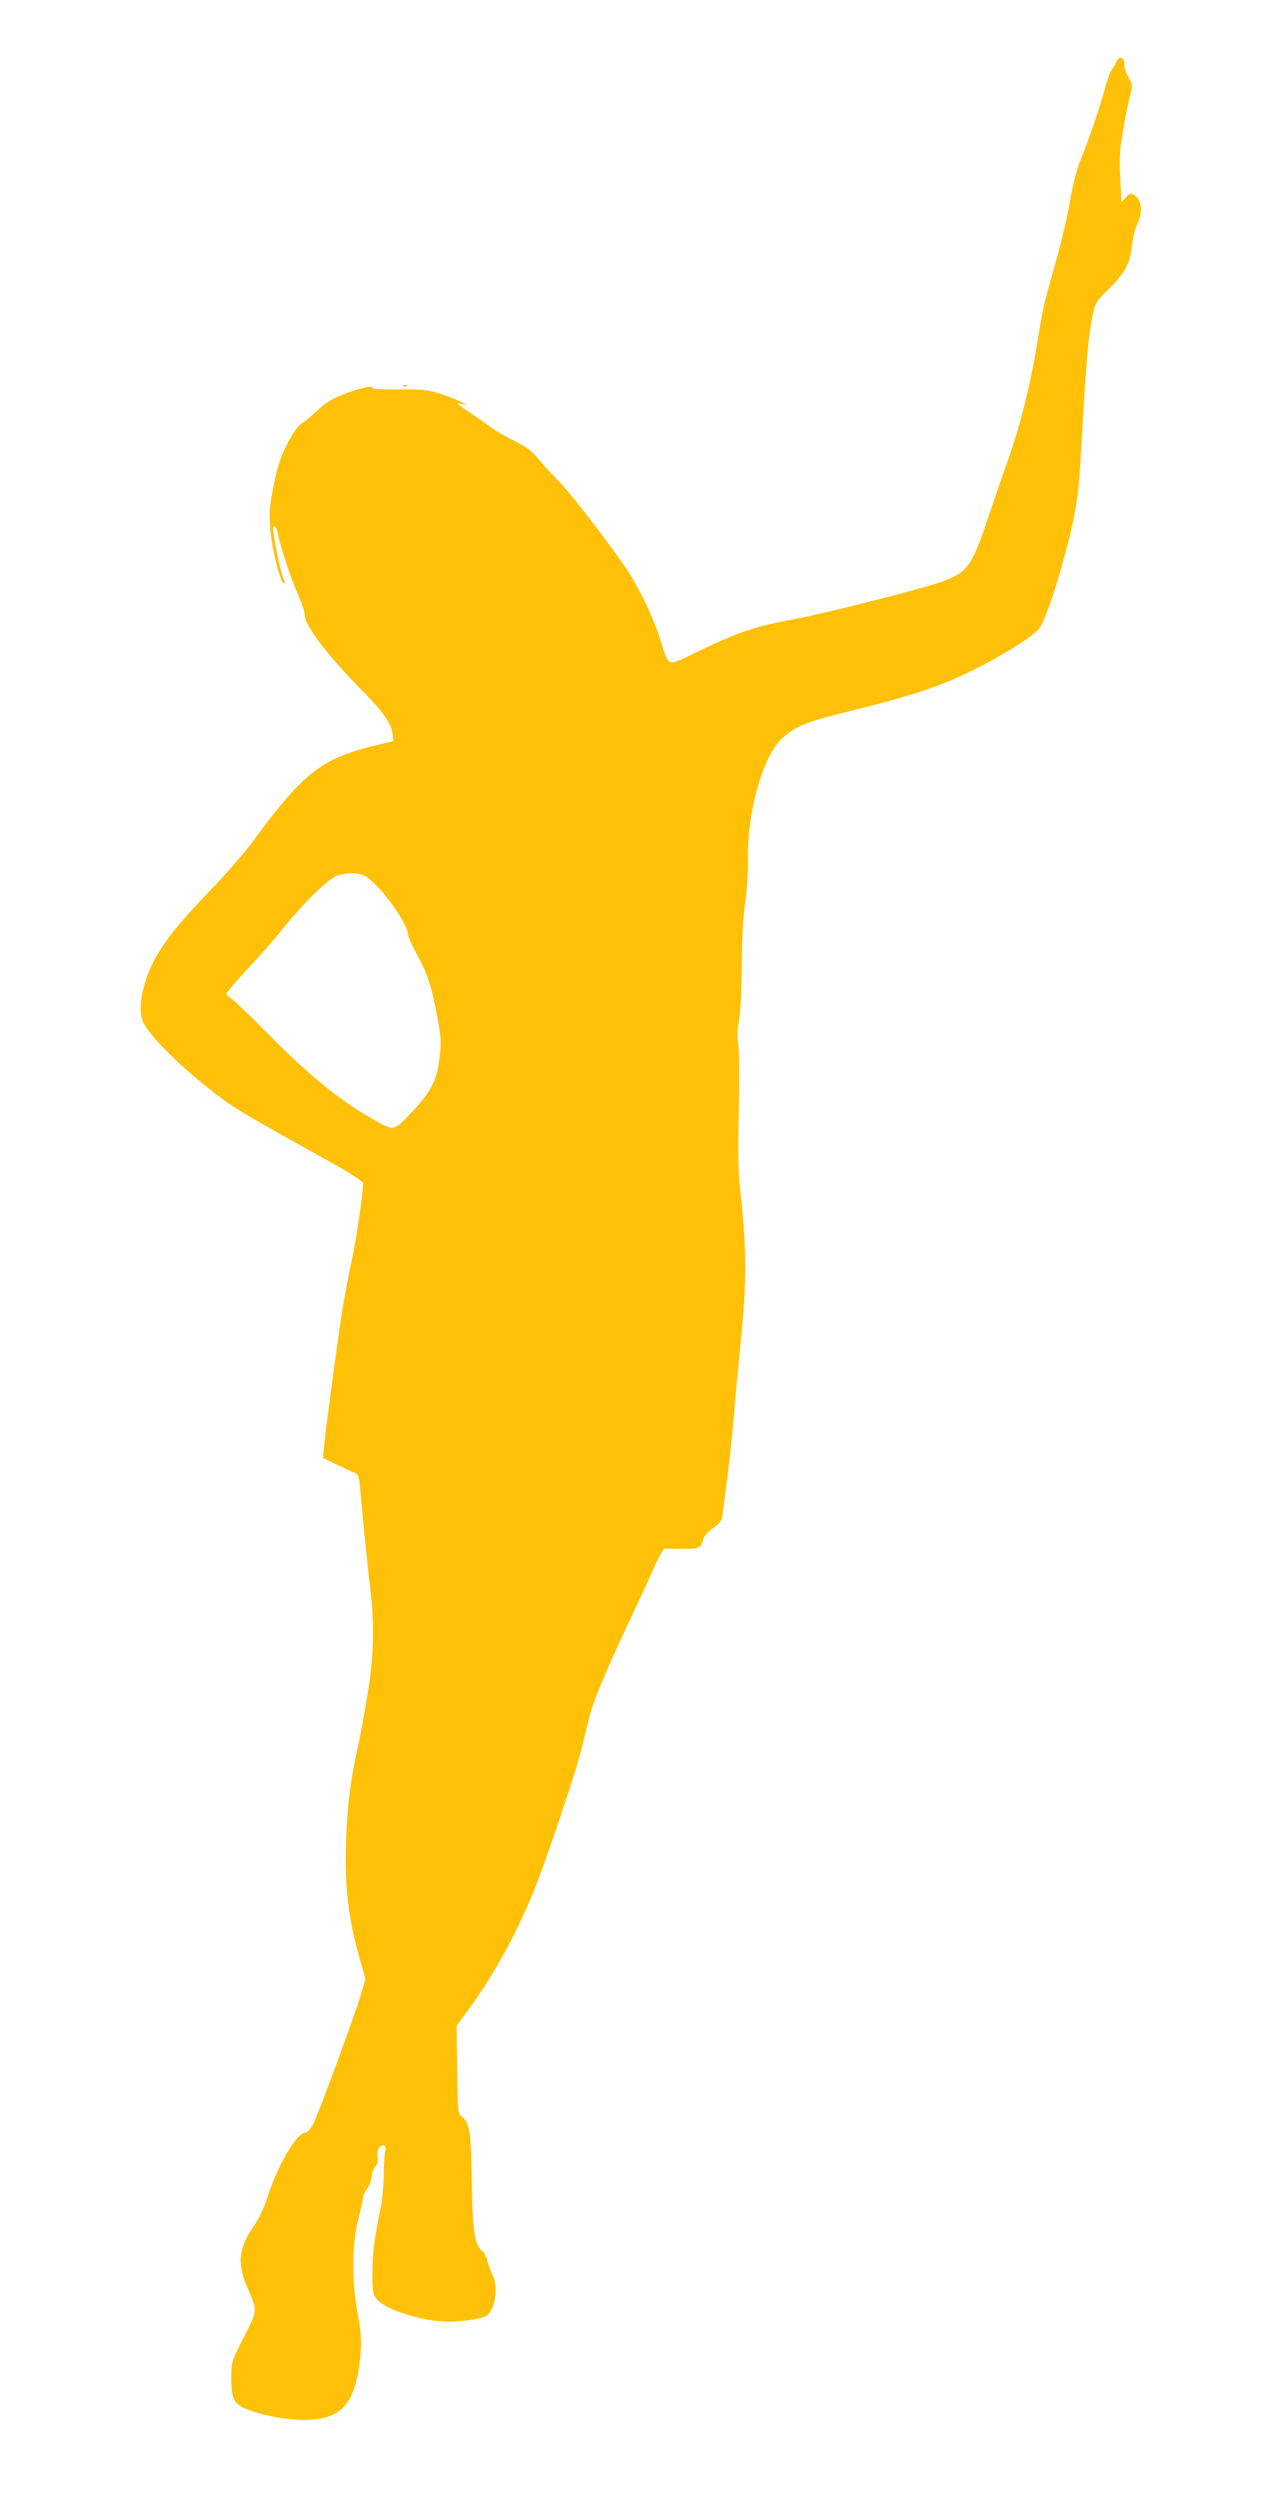 <?xml version="1.0" standalone="no"?>
<!DOCTYPE svg PUBLIC "-//W3C//DTD SVG 20010904//EN"
 "http://www.w3.org/TR/2001/REC-SVG-20010904/DTD/svg10.dtd">
<svg version="1.0" xmlns="http://www.w3.org/2000/svg"
 width="647pt" height="1280pt" viewBox="0 0 647 1280"
 preserveAspectRatio="xMidYMid meet">
<g transform="translate(0,1280) scale(0.1,-0.1)"
fill="#ffc107" stroke="none">
<path d="M5718 12482 c-7 -15 -18 -34 -25 -43 -7 -9 -22 -51 -34 -95 -22 -87
-80 -257 -128 -374 -17 -44 -36 -120 -46 -180 -14 -95 -58 -272 -120 -485 -13
-44 -33 -143 -45 -220 -35 -226 -86 -438 -151 -625 -34 -96 -85 -246 -115
-333 -77 -229 -99 -257 -231 -306 -100 -36 -593 -161 -753 -191 -208 -38 -286
-65 -514 -175 -139 -68 -129 -71 -171 63 -37 118 -110 271 -175 368 -93 138
-293 397 -351 454 -31 30 -75 79 -99 108 -33 41 -62 63 -124 94 -45 22 -97 52
-116 67 -19 14 -71 50 -115 80 -73 48 -77 56 -20 37 11 -4 4 2 -17 13 -20 11
-69 31 -110 44 -64 21 -90 24 -215 23 -85 -1 -139 2 -136 8 11 17 -78 -4 -156
-36 -51 -21 -91 -46 -122 -77 -26 -25 -62 -55 -80 -66 -42 -25 -110 -156 -132
-252 -35 -156 -40 -193 -33 -289 7 -92 47 -258 67 -278 12 -13 11 -4 -2 31
-14 34 -49 209 -49 241 0 34 17 18 24 -24 13 -66 66 -226 101 -304 19 -43 35
-89 35 -102 0 -61 108 -204 309 -408 101 -103 136 -156 143 -214 l3 -30 -121
-30 c-252 -64 -347 -141 -604 -491 -41 -55 -137 -165 -214 -245 -218 -225
-302 -347 -340 -496 -22 -83 -20 -152 3 -189 53 -86 190 -219 366 -356 88 -69
164 -114 563 -335 128 -71 192 -112 192 -123 0 -50 -34 -281 -59 -399 -16 -75
-39 -195 -50 -267 -22 -139 -88 -634 -93 -700 l-3 -40 75 -36 c41 -20 82 -39
92 -42 12 -4 18 -22 22 -69 15 -170 38 -396 51 -508 25 -203 21 -356 -14 -568
-17 -101 -38 -213 -46 -250 -37 -157 -57 -314 -62 -487 -8 -241 11 -400 74
-619 l25 -89 -22 -76 c-30 -102 -215 -604 -243 -661 -15 -30 -30 -47 -46 -50
-48 -11 -140 -170 -191 -330 -16 -52 -44 -111 -72 -151 -77 -113 -84 -191 -28
-318 49 -114 50 -108 -21 -248 -64 -125 -64 -125 -64 -212 0 -106 14 -132 89
-160 80 -30 196 -51 279 -51 185 0 257 69 287 275 14 98 12 167 -6 260 -33
171 -33 361 2 494 13 51 24 101 24 111 0 9 9 29 20 43 12 14 22 42 24 61 1 20
10 44 19 54 12 13 15 28 11 48 -3 18 0 36 9 48 18 25 40 12 31 -17 -4 -12 -8
-67 -8 -122 -1 -55 -8 -136 -18 -180 -31 -153 -39 -211 -40 -317 -1 -85 2
-112 16 -132 32 -50 186 -107 326 -121 73 -8 209 8 240 27 48 30 65 149 31
216 -10 20 -22 51 -25 69 -4 17 -14 37 -22 44 -45 38 -54 96 -58 414 -3 191
-13 250 -47 276 -24 18 -24 20 -27 242 l-3 225 71 97 c126 175 234 371 324
592 59 144 218 615 245 728 12 50 29 119 38 155 21 87 81 232 196 476 52 110
114 244 137 297 24 53 48 97 54 98 6 0 47 0 92 -1 86 -1 96 4 107 50 4 15 25
39 50 57 39 27 45 36 50 79 3 27 15 119 26 204 11 85 25 218 31 295 6 77 23
257 37 400 28 289 28 448 -3 730 -13 121 -15 206 -9 435 3 169 2 305 -3 334
-7 35 -6 70 4 125 8 46 13 153 14 271 0 125 6 242 17 325 10 72 16 170 15 218
-7 246 77 543 180 632 70 60 124 81 361 139 304 75 456 126 622 210 159 80
308 176 332 212 42 65 140 386 177 579 21 112 24 146 41 445 19 339 32 477 51
570 16 72 19 77 84 141 83 81 109 129 119 223 5 39 15 85 24 102 34 67 28 131
-15 158 -14 8 -22 5 -40 -14 l-23 -25 -6 120 c-5 83 -3 145 7 200 7 44 16 96
19 115 4 19 13 65 22 101 16 65 16 67 -5 101 -12 20 -22 49 -22 66 0 41 -27
50 -42 14z m-3849 -4167 c69 -35 221 -242 221 -300 0 -9 20 -54 44 -98 57
-105 79 -174 106 -323 20 -105 21 -132 12 -207 -13 -118 -45 -180 -146 -285
-93 -97 -86 -96 -210 -24 -157 90 -313 217 -501 407 -99 100 -192 190 -207
200 -16 9 -28 22 -28 27 0 6 51 65 113 132 62 66 140 155 172 196 89 113 225
250 270 271 48 22 116 24 154 4z"/>
<path d="M2068 10823 c7 -3 16 -2 19 1 4 3 -2 6 -13 5 -11 0 -14 -3 -6 -6z"/>
</g>
</svg>
